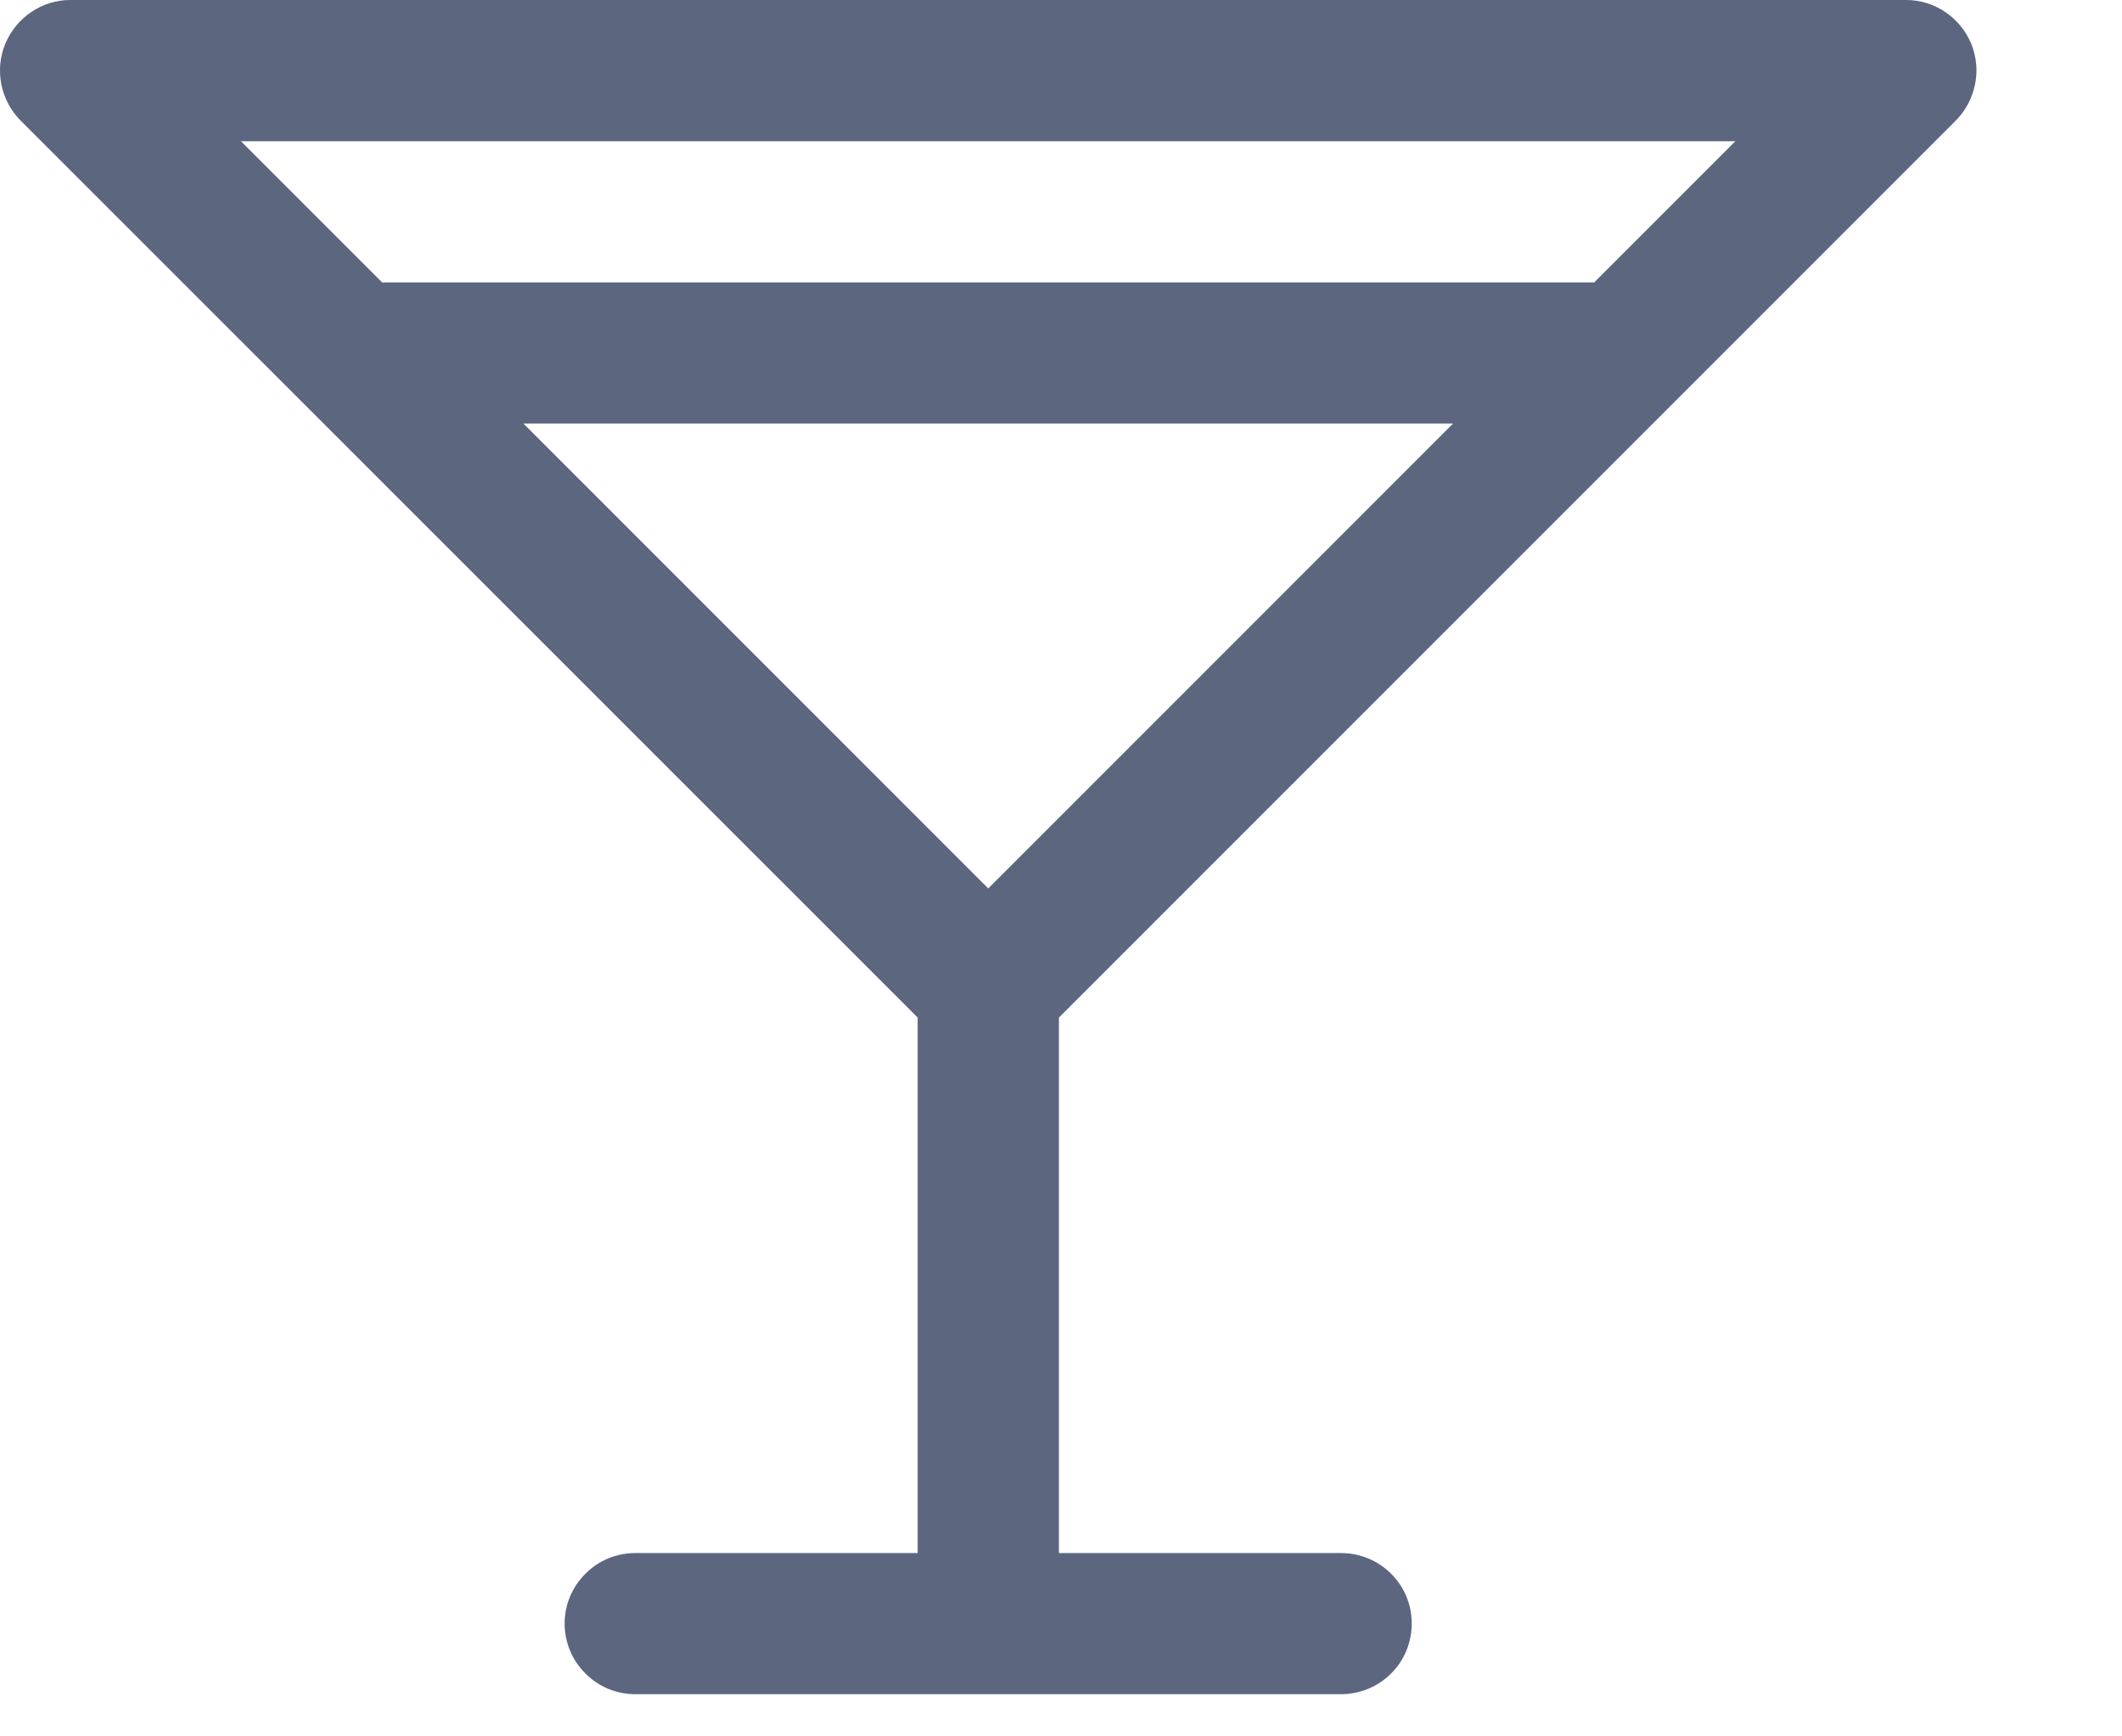 <?xml version="1.0" encoding="utf-8"?>
<svg xmlns="http://www.w3.org/2000/svg" fill="none" height="100%" overflow="visible" preserveAspectRatio="none" style="display: block;" viewBox="0 0 11 9" width="100%">
<g id="Vector">
<path d="M10.138 0.625C10.189 0.574 10.224 0.508 10.238 0.437C10.253 0.366 10.245 0.293 10.218 0.226C10.19 0.159 10.143 0.102 10.083 0.062C10.023 0.021 9.952 -5.68693e-05 9.879 1.13353e-07H0.366C0.294 -5.68693e-05 0.223 0.021 0.163 0.062C0.103 0.102 0.056 0.159 0.028 0.226C0 0.293 -0.007 0.366 0.007 0.437C0.021 0.508 0.056 0.574 0.107 0.625L4.757 5.274V8.05H3.293C3.196 8.05 3.103 8.088 3.035 8.157C2.966 8.225 2.927 8.318 2.927 8.415C2.927 8.512 2.966 8.606 3.035 8.674C3.103 8.743 3.196 8.781 3.293 8.781H6.952C7.049 8.781 7.142 8.743 7.211 8.674C7.28 8.606 7.318 8.512 7.318 8.415C7.318 8.318 7.28 8.225 7.211 8.157C7.142 8.088 7.049 8.05 6.952 8.05H5.489V5.274L10.138 0.625ZM1.249 0.732H8.996L8.264 1.464H1.981L1.249 0.732ZM5.123 4.605L2.713 2.195H7.533L5.123 4.605Z" fill="#B8CCFF"/>
<path d="M10.138 0.625C10.189 0.574 10.224 0.508 10.238 0.437C10.253 0.366 10.245 0.293 10.218 0.226C10.19 0.159 10.143 0.102 10.083 0.062C10.023 0.021 9.952 -5.68693e-05 9.879 1.13353e-07H0.366C0.294 -5.68693e-05 0.223 0.021 0.163 0.062C0.103 0.102 0.056 0.159 0.028 0.226C0 0.293 -0.007 0.366 0.007 0.437C0.021 0.508 0.056 0.574 0.107 0.625L4.757 5.274V8.05H3.293C3.196 8.05 3.103 8.088 3.035 8.157C2.966 8.225 2.927 8.318 2.927 8.415C2.927 8.512 2.966 8.606 3.035 8.674C3.103 8.743 3.196 8.781 3.293 8.781H6.952C7.049 8.781 7.142 8.743 7.211 8.674C7.28 8.606 7.318 8.512 7.318 8.415C7.318 8.318 7.28 8.225 7.211 8.157C7.142 8.088 7.049 8.05 6.952 8.05H5.489V5.274L10.138 0.625ZM1.249 0.732H8.996L8.264 1.464H1.981L1.249 0.732ZM5.123 4.605L2.713 2.195H7.533L5.123 4.605Z" fill="black" fill-opacity="0.5"/>
</g>
</svg>